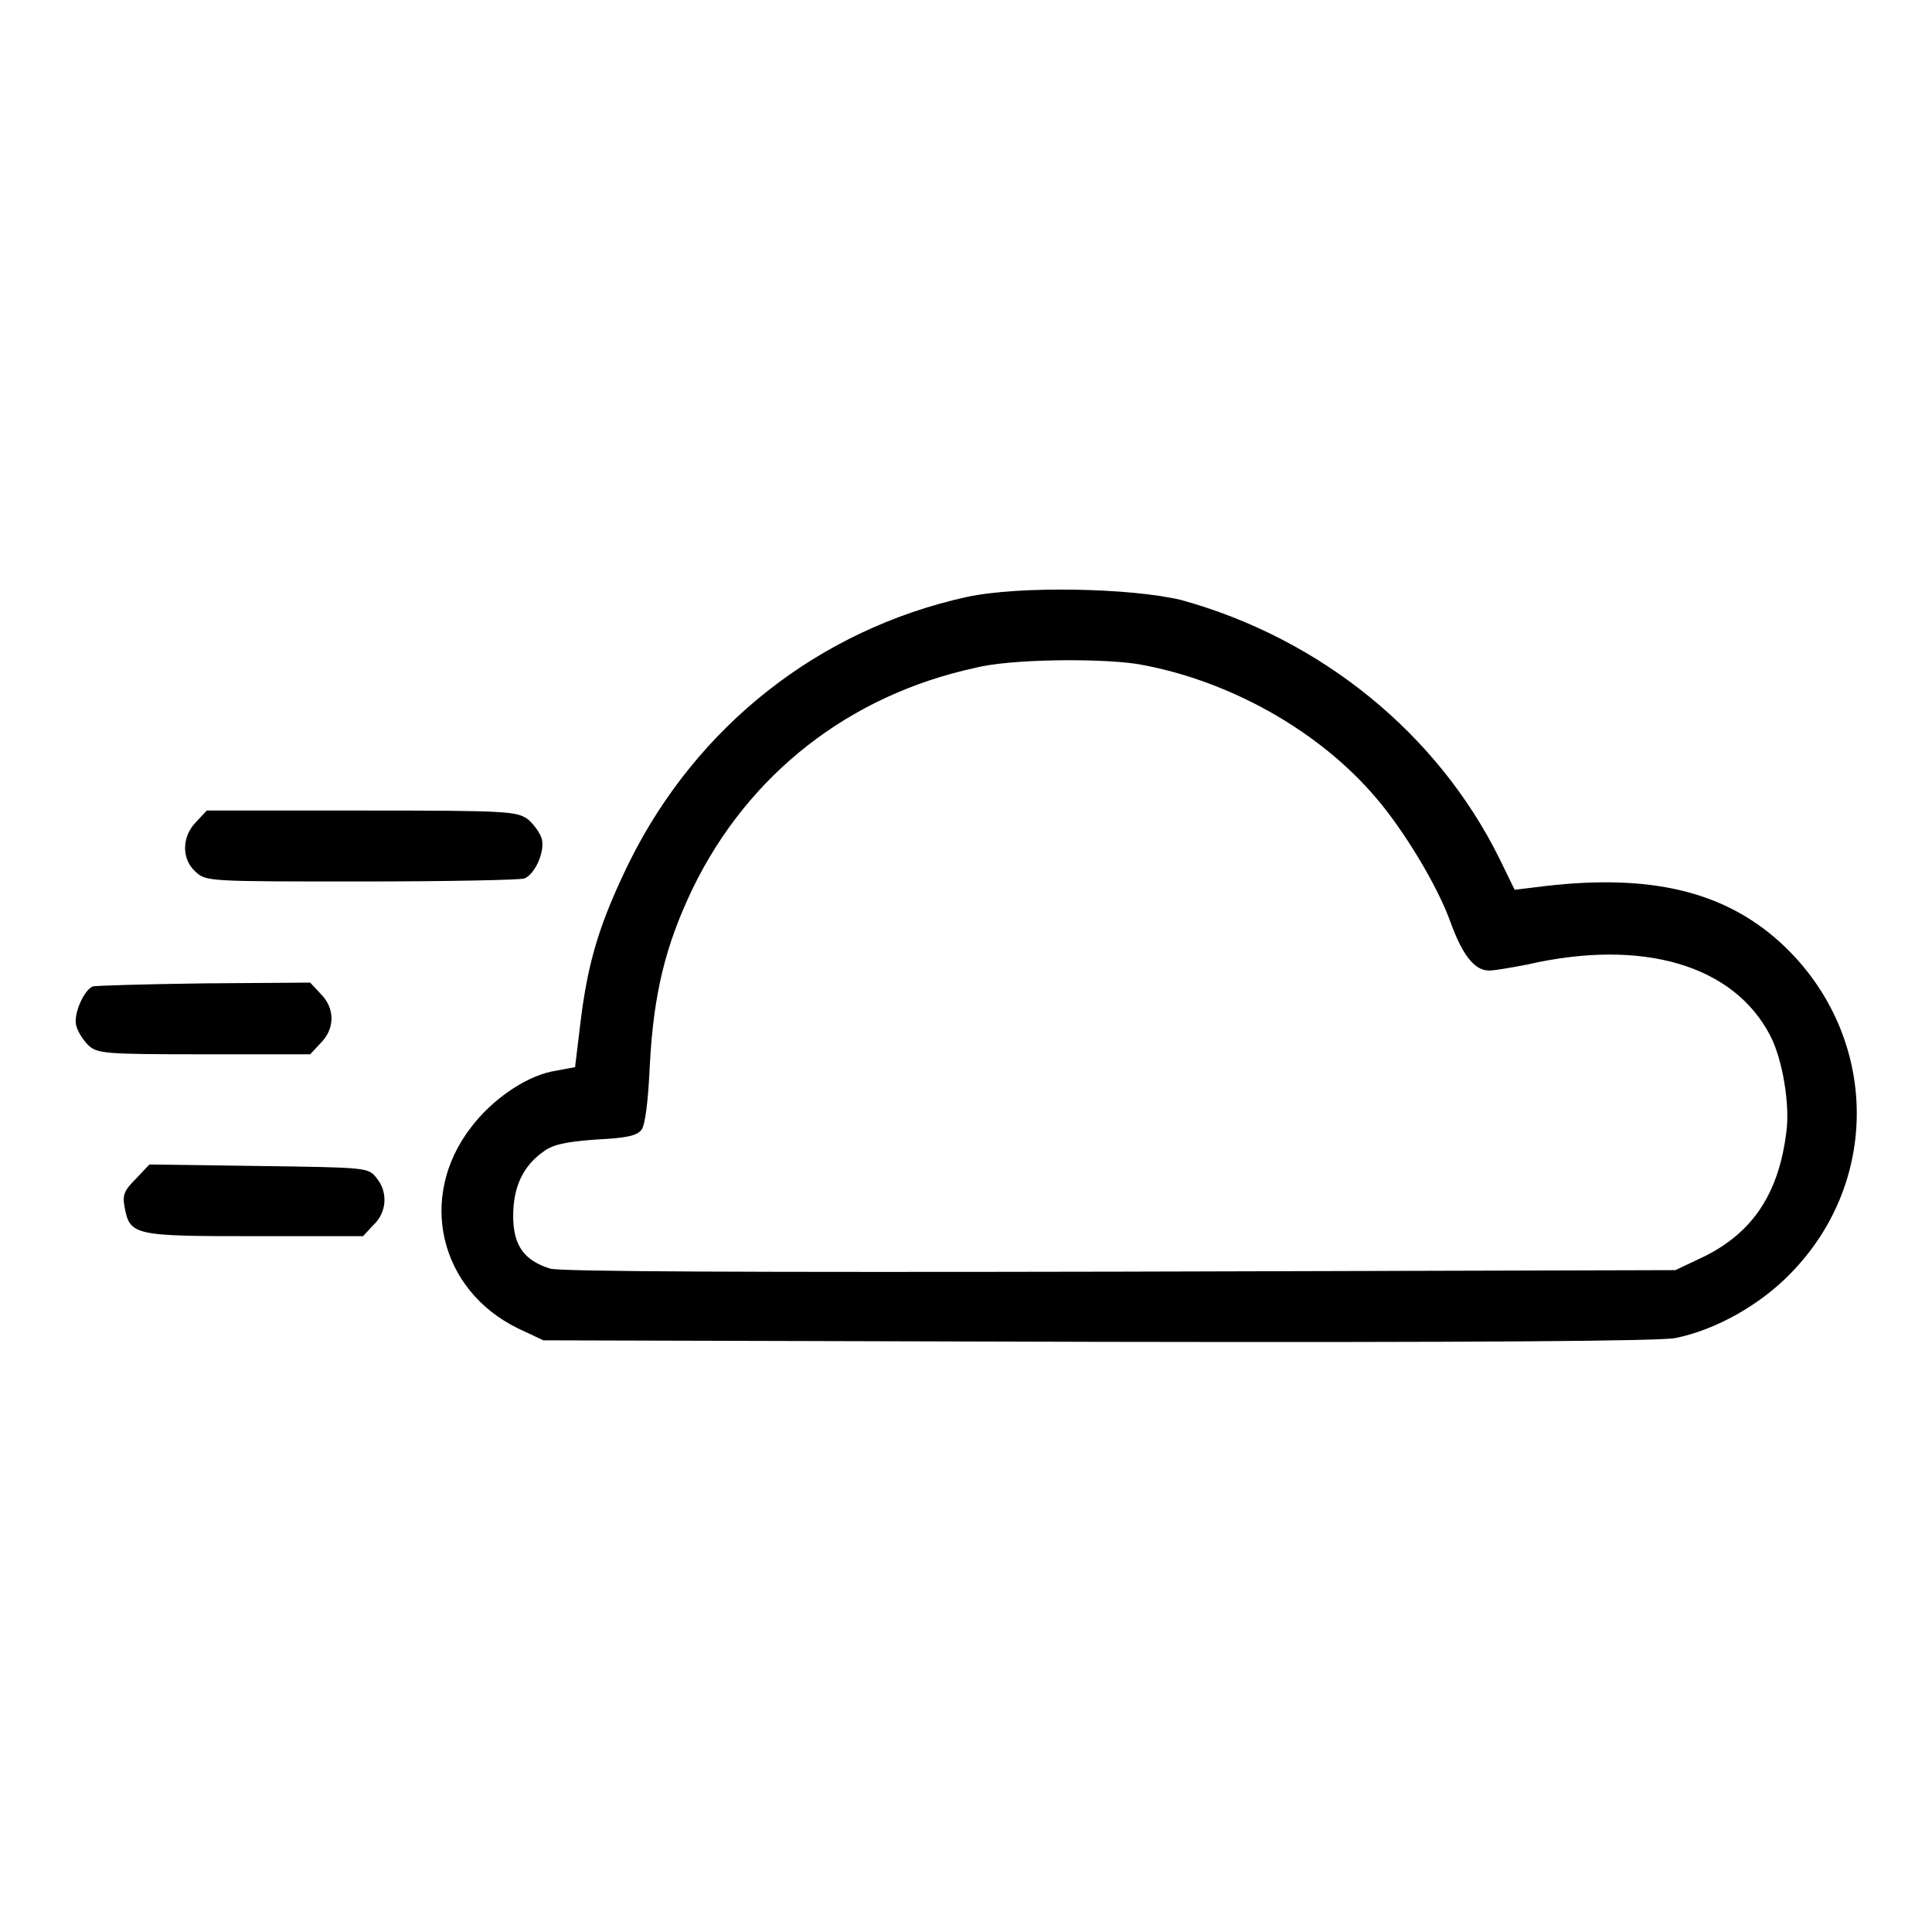 <?xml version="1.0" encoding="utf-8"?>
<!-- Svg Vector Icons : http://www.onlinewebfonts.com/icon -->
<!DOCTYPE svg PUBLIC "-//W3C//DTD SVG 1.1//EN" "http://www.w3.org/Graphics/SVG/1.1/DTD/svg11.dtd">
<svg version="1.1" xmlns="http://www.w3.org/2000/svg" xmlns:xlink="http://www.w3.org/1999/xlink" x="0px" y="0px" viewBox="0 0 256 256" enable-background="new 0 0 256 256" xml:space="preserve">
<g><g><g><path fill="#000000" d="M128.1,79.1c-19.5,4.3-35.7,17-44.7,35.1c-3.9,8-5.5,13.1-6.5,21.4l-0.7,5.8L73,142c-3.6,0.8-7.9,3.8-10.6,7.4c-7.1,9.2-4.2,21.5,6.2,26.6l3.4,1.6l73.5,0.2c50.1,0.1,74.5-0.1,76.5-0.5c5.4-1.1,11.2-4.4,15.2-8.5c12.4-12.6,11.6-32.3-1.5-44.1c-7.4-6.6-17-8.9-30.9-7.3l-4.1,0.5l-2-4.1c-8.2-16.6-23.7-29.2-42.2-34.3C149.8,77.9,135.1,77.6,128.1,79.1z M150.8,88c12,2.1,24,8.8,31.6,17.8c3.6,4.2,8.1,11.6,9.8,16.4c1.6,4.4,3.2,6.4,5.1,6.4c0.8,0,3-0.4,5.1-0.8c15.3-3.5,27.4,0.1,32.2,9.5c1.6,3.1,2.6,9.1,2.1,12.7c-1,8.1-4.4,13.2-10.7,16.4l-4,1.9l-73.5,0.2c-49.4,0.1-74.2,0-75.6-0.4c-3.5-1.1-4.9-3.1-4.9-7c0-3.8,1.3-6.6,4-8.5c1.2-0.9,2.8-1.3,6.9-1.6c4.1-0.2,5.5-0.5,6.1-1.3c0.5-0.6,0.9-4,1.1-8.5c0.5-9.6,2.1-16,5.7-23.5c7.4-15.2,20.8-25.6,37.4-29.2C133.8,87.3,145.8,87.2,150.8,88z"/><path fill="#000000" d="M26,108.9c-1.9,1.9-2,4.9-0.1,6.6c1.4,1.3,1.6,1.3,22,1.3c11.4,0,21.1-0.2,21.6-0.4c1.4-0.6,2.7-3.5,2.3-5.2c-0.2-0.8-1.1-2-1.8-2.6c-1.5-1.1-2.5-1.2-22.1-1.2H27.4L26,108.9z"/><path fill="#000000" d="M12.3,130.7c-1.2,0.5-2.6,3.7-2.2,5.2c0.2,0.8,0.9,1.9,1.6,2.6c1.2,1.1,2.1,1.2,15.3,1.2h14.1l1.4-1.5c1.9-1.9,1.9-4.6,0-6.5l-1.4-1.5l-14,0.1C19.4,130.4,12.7,130.6,12.3,130.7z"/><path fill="#000000" d="M18,156.2c-1.5,1.5-1.8,2.1-1.5,3.7c0.7,3.8,1.2,3.9,17.2,3.9h14.4l1.4-1.5c1.8-1.7,1.9-4.4,0.4-6.2c-1.1-1.4-1.2-1.4-15.6-1.6l-14.5-0.2L18,156.2z"/></g></g></g>
</svg>